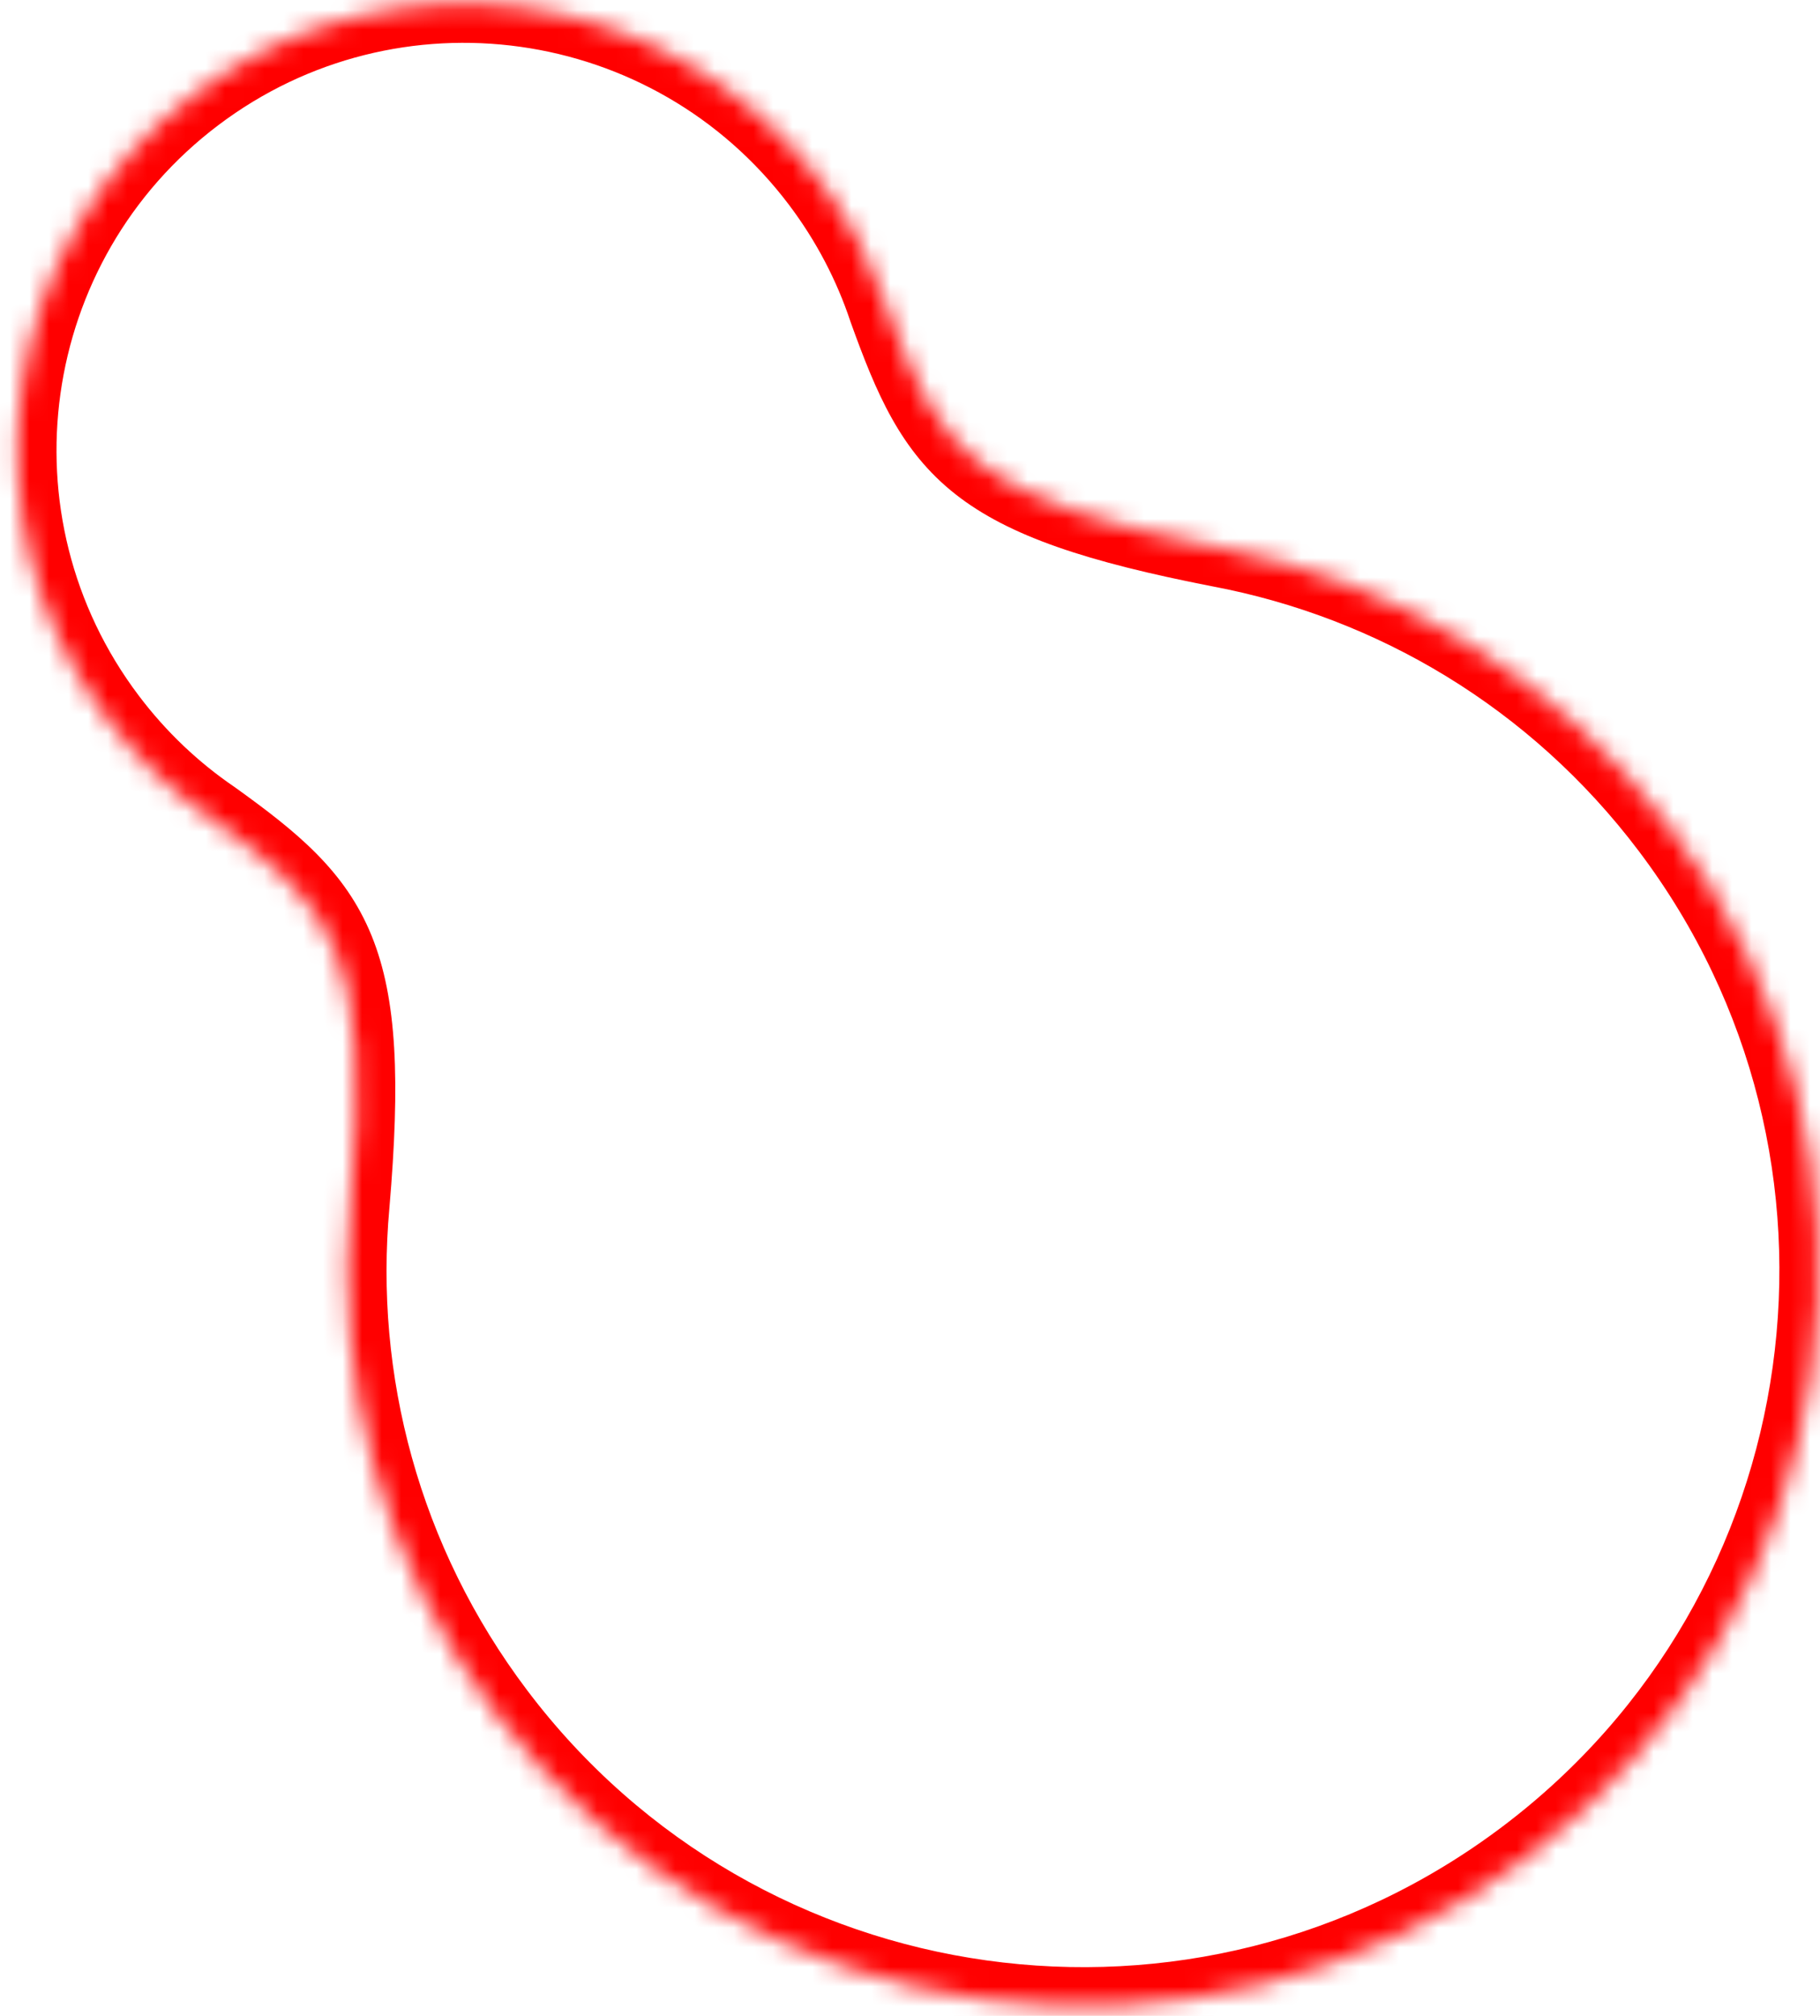<svg xmlns="http://www.w3.org/2000/svg" width="93" height="103" viewBox="0 0 93 103" fill="none"><mask id="path-1-inside-1_332_1952" fill="white"><path fill-rule="evenodd" clip-rule="evenodd" d="M77.978 94.925C61.409 107.429 37.841 104.134 25.337 87.565C19.482 79.806 17.091 70.512 17.906 61.538C19.003 48.651 17.093 46.355 10.855 41.863C8.851 40.498 7.033 38.788 5.492 36.745C-2.098 26.688 -0.098 12.382 9.96 4.793C20.017 -2.797 34.322 -0.797 41.912 9.261C43.448 11.296 44.592 13.506 45.355 15.799C47.966 23.042 49.639 25.513 62.322 27.994C71.185 29.667 79.478 34.517 85.339 42.285C97.843 58.854 94.547 82.422 77.978 94.925Z"></path></mask><path d="M17.906 61.538L19.898 61.719L19.899 61.708L17.906 61.538ZM10.855 41.863L12.024 40.24L12.003 40.225L11.981 40.21L10.855 41.863ZM45.355 15.799L43.457 16.43L43.465 16.454L43.473 16.477L45.355 15.799ZM62.322 27.994L61.938 29.957L61.95 29.959L62.322 27.994ZM23.741 88.769C36.91 106.22 61.732 109.691 79.183 96.522L76.774 93.329C61.086 105.167 38.772 102.047 26.934 86.36L23.741 88.769ZM15.914 61.357C15.056 70.807 17.575 80.598 23.741 88.769L26.934 86.36C21.389 79.013 19.127 70.217 19.898 61.719L15.914 61.357ZM9.686 43.486C12.808 45.734 14.396 47.143 15.279 49.307C16.202 51.571 16.461 54.937 15.913 61.368L19.899 61.708C20.448 55.252 20.3 51.026 18.983 47.797C17.626 44.469 15.14 42.484 12.024 40.24L9.686 43.486ZM3.895 37.95C5.57 40.169 7.548 42.029 9.729 43.516L11.981 40.21C10.155 38.966 8.496 37.407 7.088 35.54L3.895 37.95ZM8.755 3.196C-2.184 11.451 -4.36 27.011 3.895 37.95L7.088 35.54C0.164 26.365 1.989 13.313 11.164 6.389L8.755 3.196ZM43.508 8.056C35.254 -2.883 19.694 -5.059 8.755 3.196L11.164 6.389C20.34 -0.535 33.391 1.29 40.316 10.465L43.508 8.056ZM47.252 15.167C46.421 12.671 45.177 10.267 43.508 8.056L40.316 10.465C41.719 12.325 42.762 14.341 43.457 16.43L47.252 15.167ZM62.706 26.031C56.377 24.793 53.217 23.62 51.298 22.11C49.462 20.665 48.544 18.747 47.236 15.12L43.473 16.477C44.777 20.094 46.002 23.033 48.825 25.254C51.566 27.41 55.584 28.714 61.938 29.957L62.706 26.031ZM86.936 41.08C80.763 32.9 72.026 27.791 62.693 26.029L61.95 29.959C70.344 31.544 78.193 36.135 83.743 43.489L86.936 41.08ZM79.183 96.522C96.634 83.353 100.105 58.531 86.936 41.08L83.743 43.489C95.581 59.177 92.461 81.491 76.774 93.329L79.183 96.522Z" fill="#FF0000" mask="url(#path-1-inside-1_332_1952)"></path></svg>